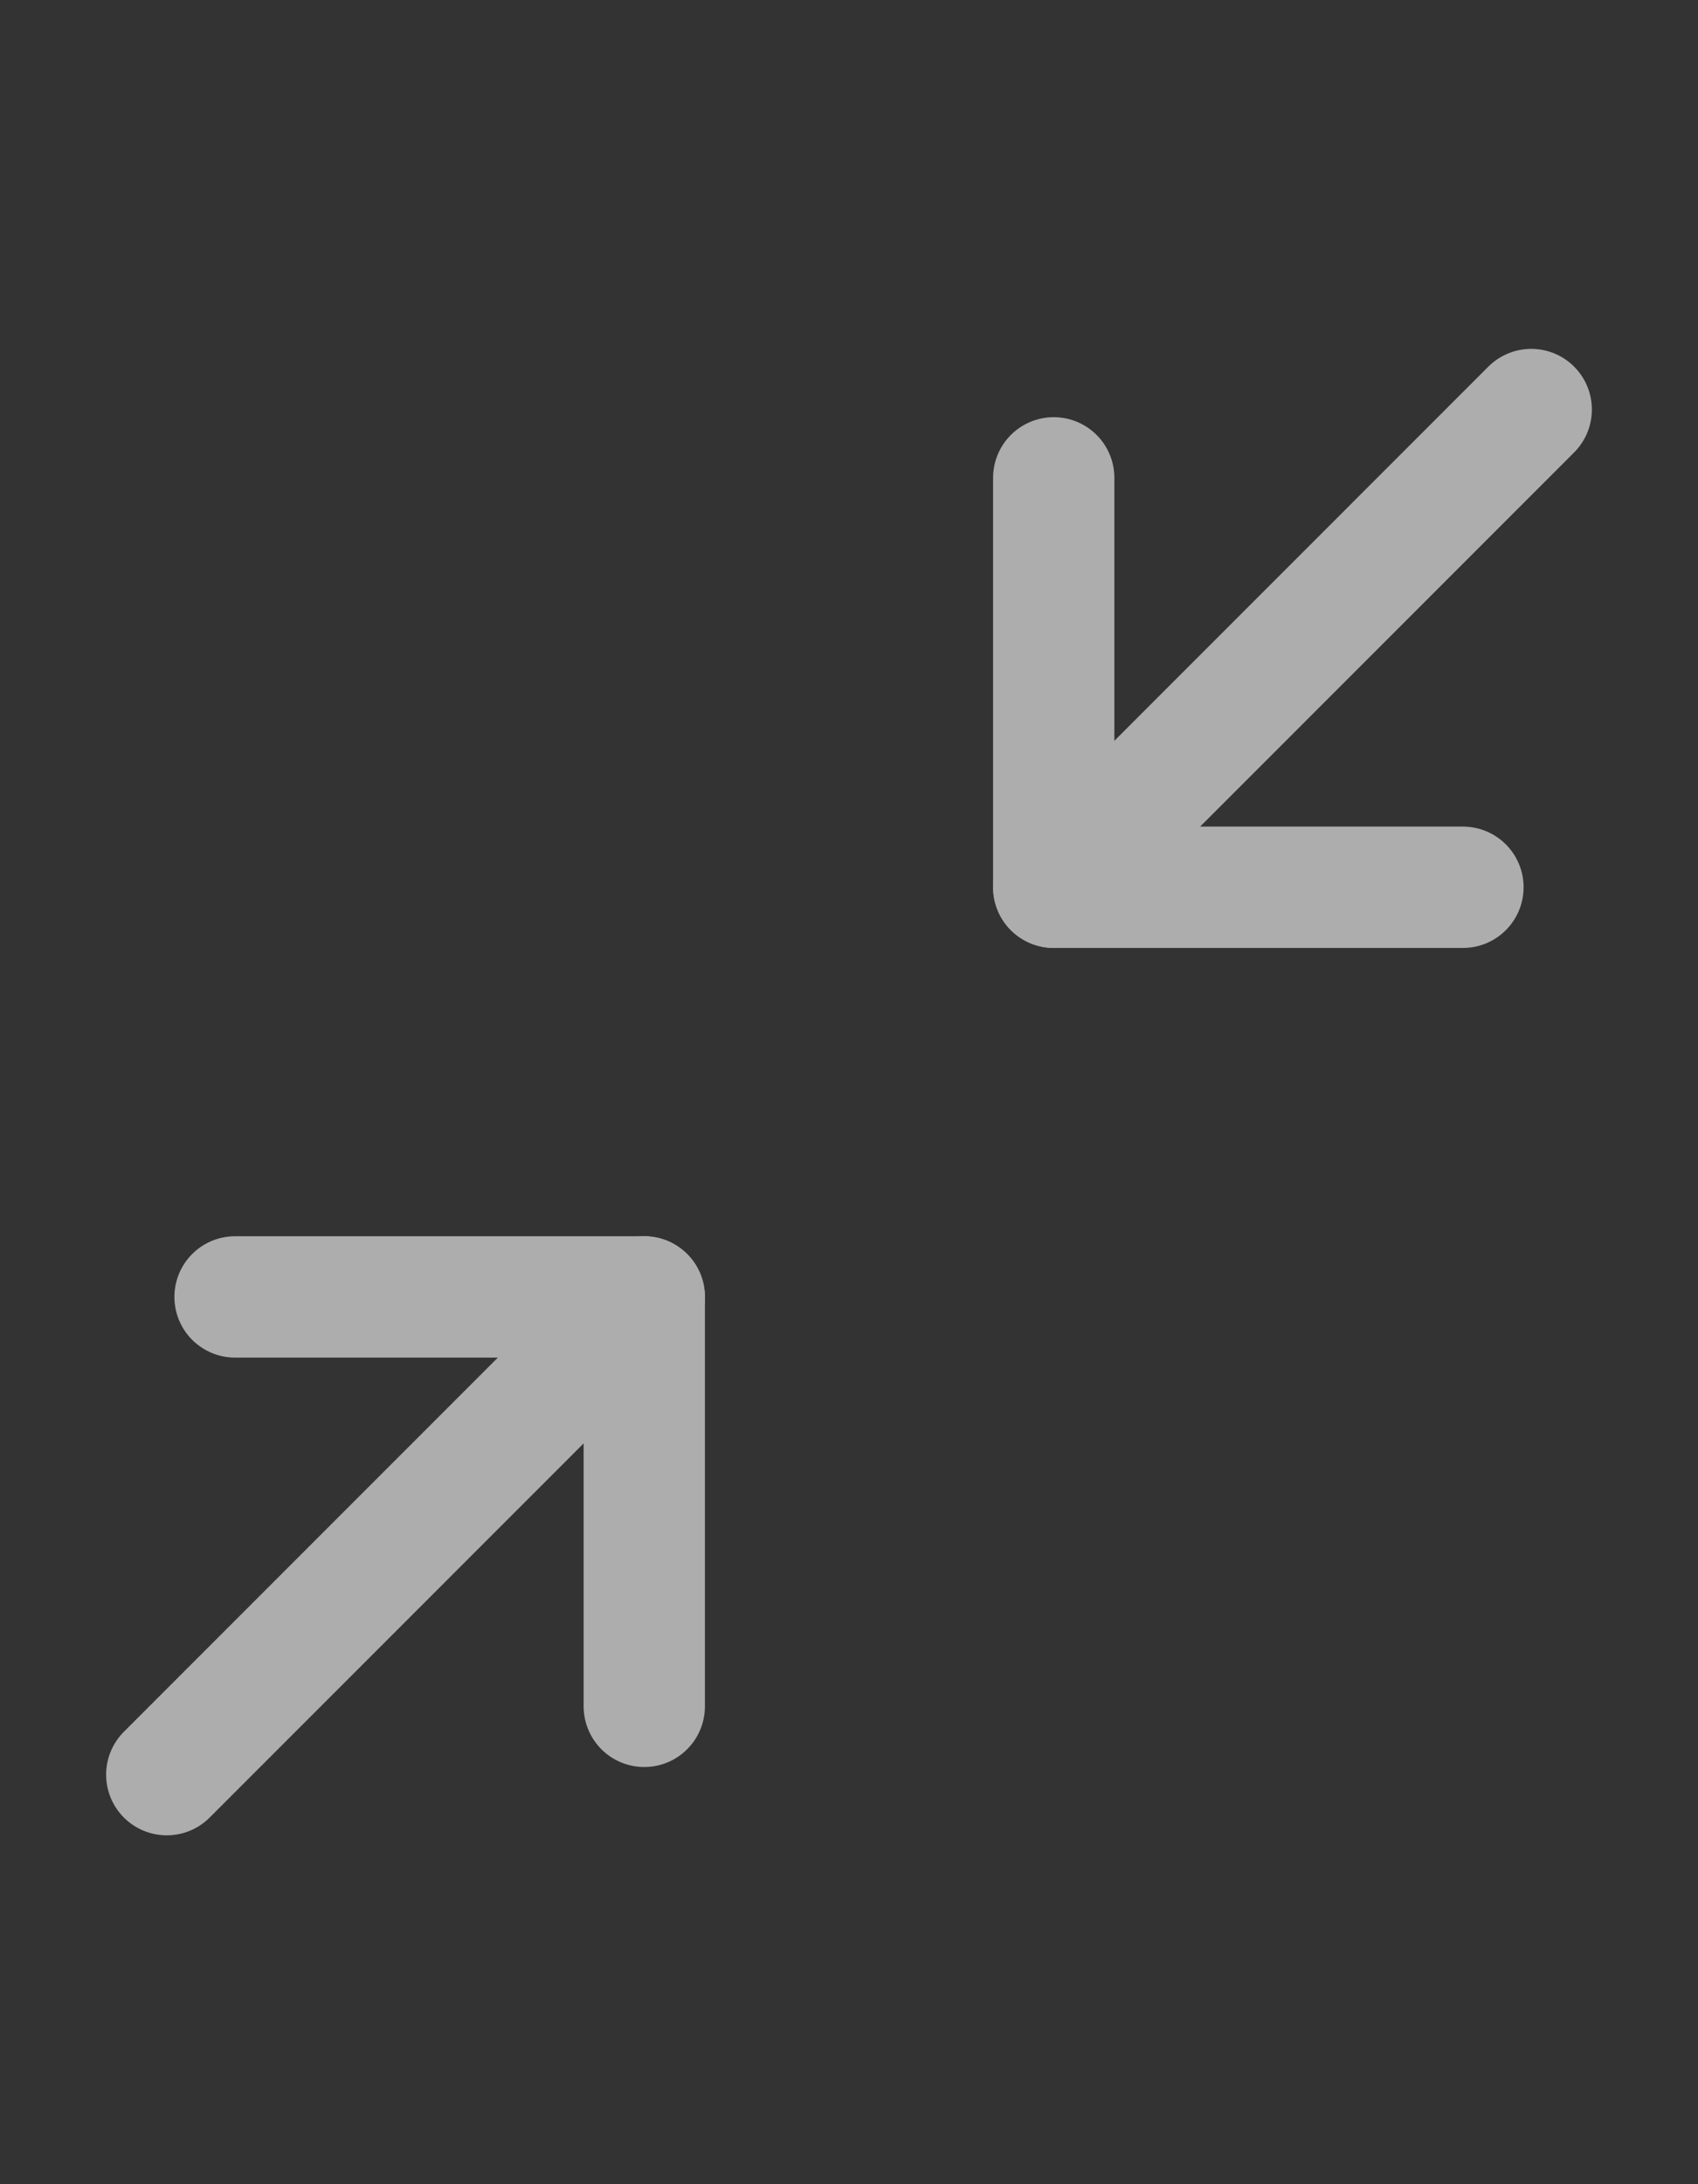 <svg width="14" height="18" viewBox="0 0 14 18" fill="none" xmlns="http://www.w3.org/2000/svg">
<rect x="0" y="0" width="14" height="18" fill="#333333" stroke="none"/>
<g opacity="0.6">
<path d="M8.688 3.938V7.312H12.062" stroke="white" stroke-linecap="round" stroke-linejoin="round"/>
<path d="M12.625 3.375L8.688 7.312" stroke="white" stroke-linecap="round" stroke-linejoin="round"/>
<path d="M1.938 10.688H5.312V14.062" stroke="white" stroke-linecap="round" stroke-linejoin="round"/>
<path d="M1.375 14.625L5.312 10.688" stroke="white" stroke-linecap="round" stroke-linejoin="round"/>
</g>
</svg>
